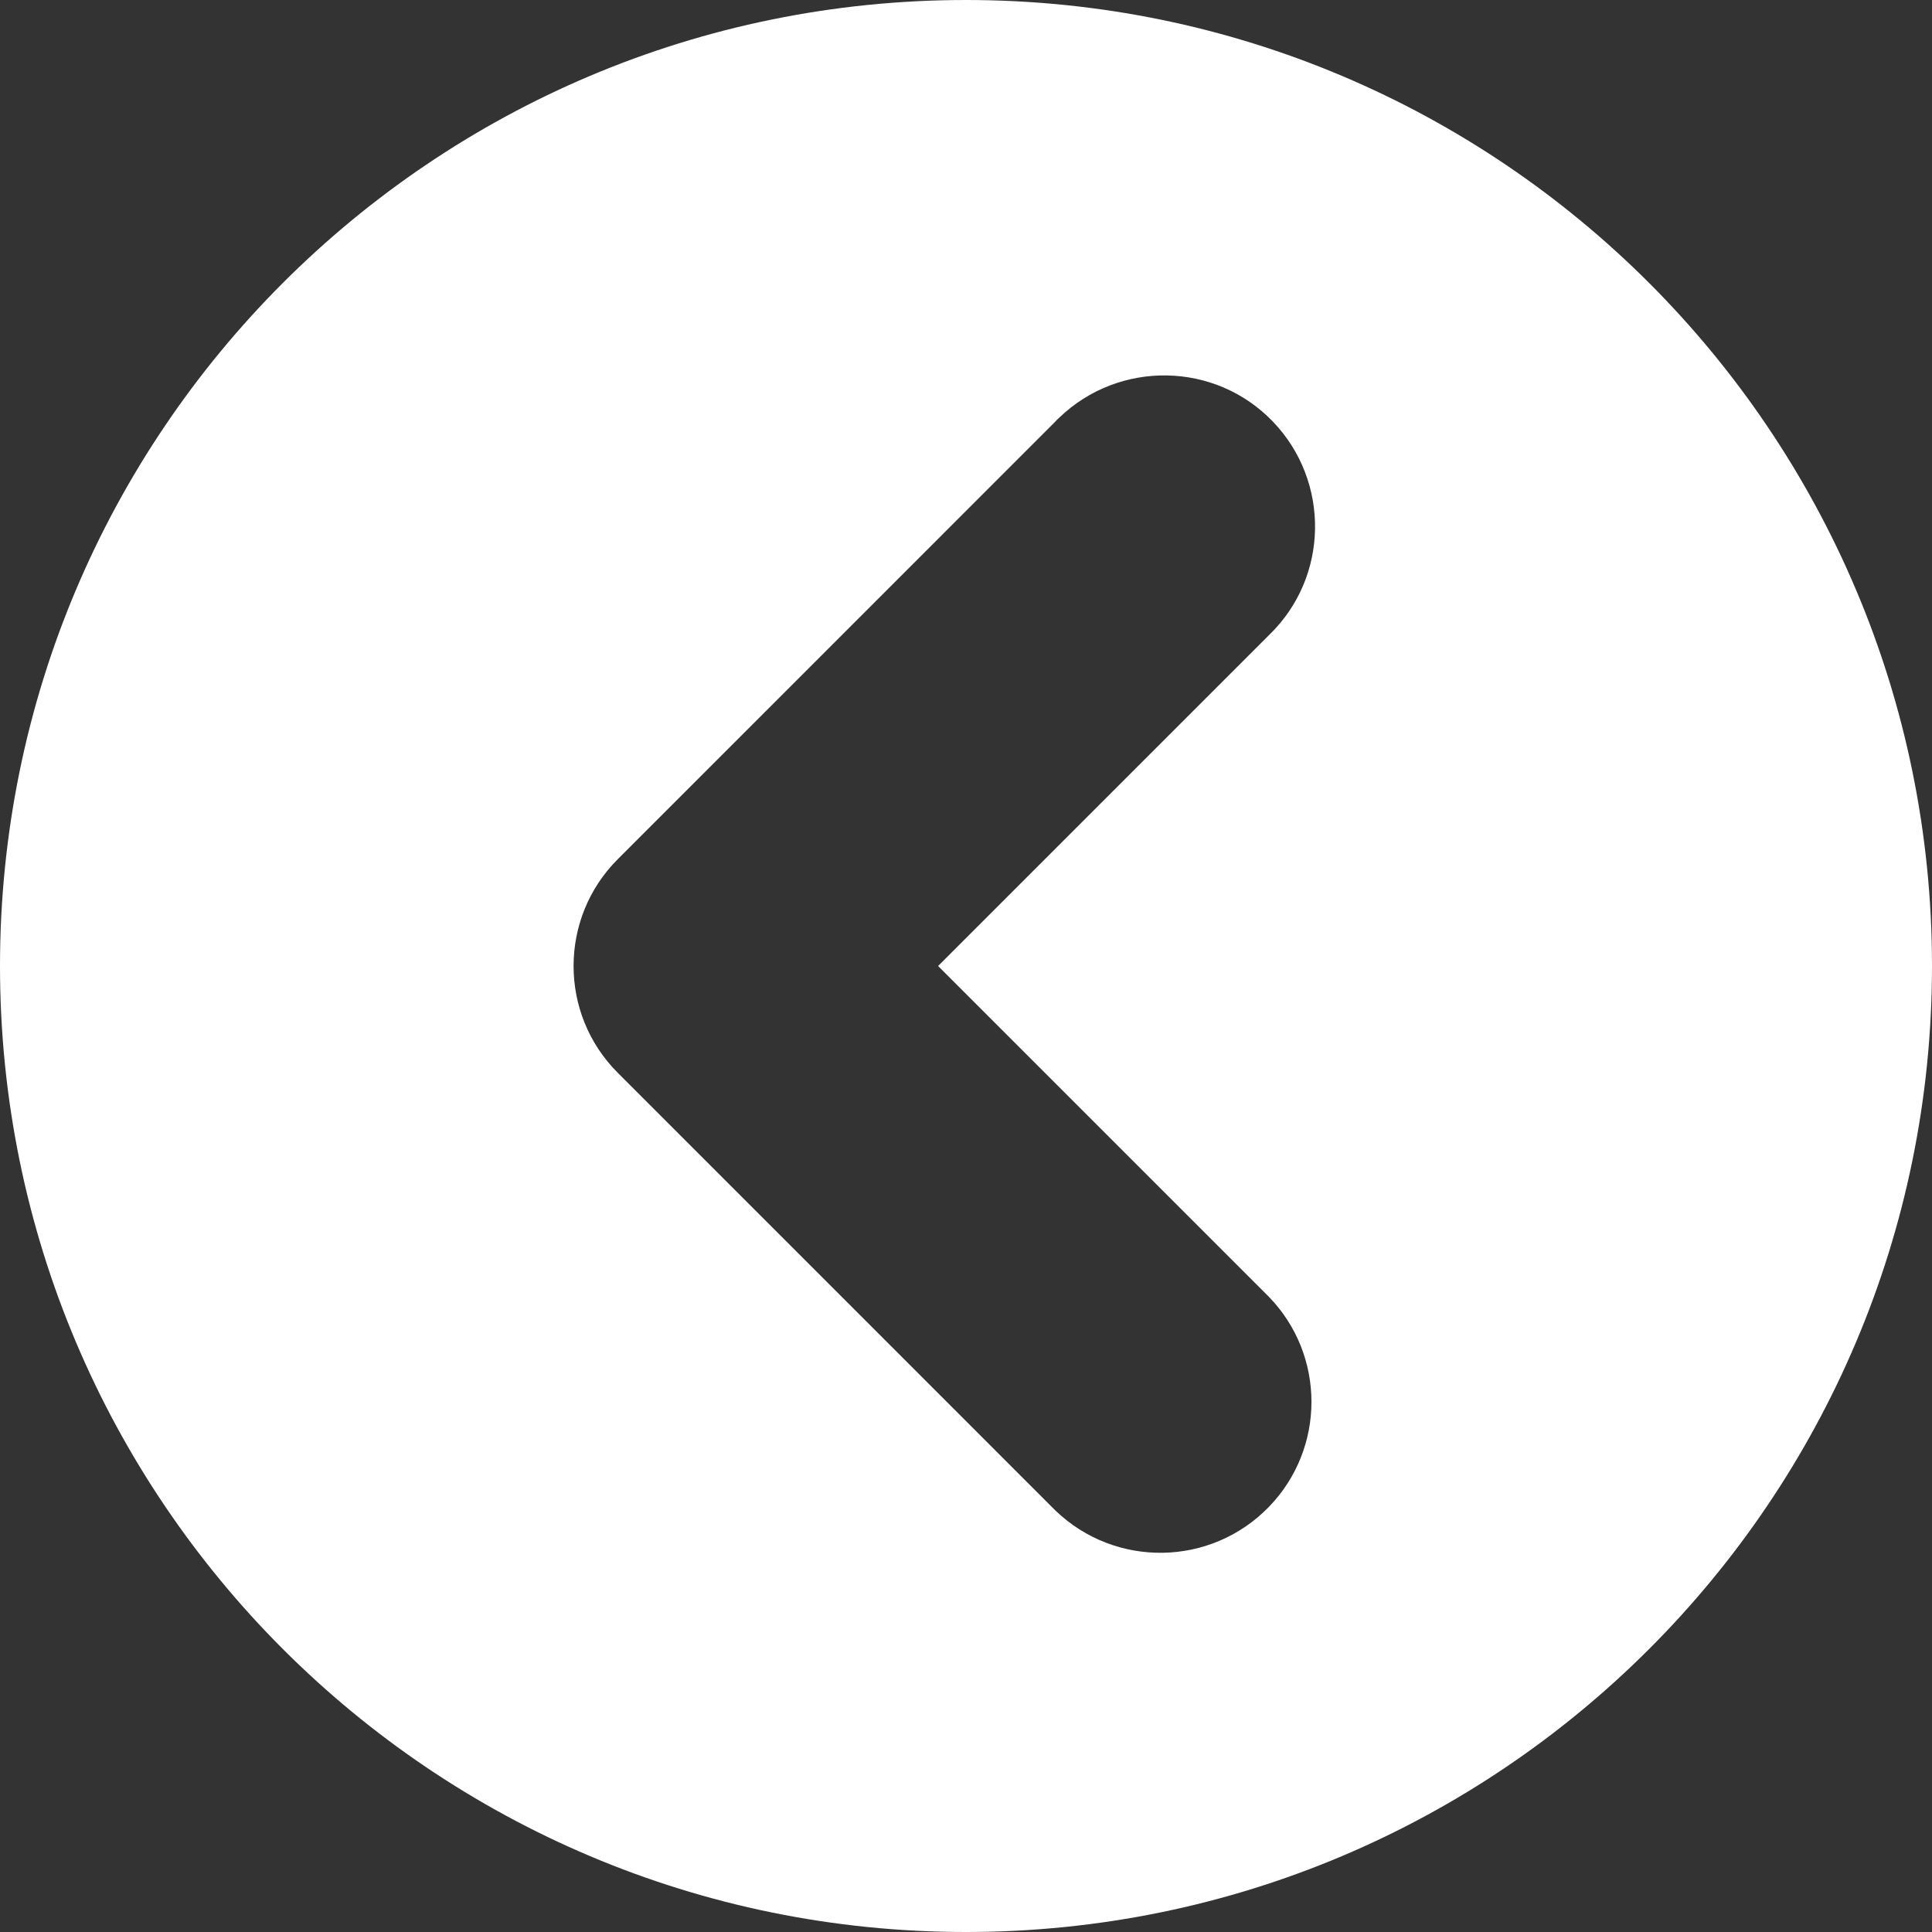 <svg width="38" height="38" viewBox="0 0 38 38" fill="none" xmlns="http://www.w3.org/2000/svg">
<rect x="0" y="0" width="38" height="38" fill="#333333" stroke="none"/>
<g clip-path="url(#clip0_10_925)">
<path d="M19 0C29.494 0 38 8.505 38 19C38 29.494 29.494 38 19 38C8.505 38 0 29.494 0 19C0 8.505 8.505 0 19 0ZM12.15 21.1L20.759 29.71C21.939 30.845 23.817 30.816 24.96 29.636C26.073 28.485 26.073 26.659 24.96 25.509L18.451 19L24.96 12.491C26.14 11.355 26.169 9.47 25.034 8.29C23.898 7.11 22.013 7.08 20.833 8.216C20.811 8.238 20.781 8.261 20.759 8.29L12.15 16.9C10.992 18.057 10.992 19.943 12.15 21.1Z" fill="white"/>
</g>
<defs>
<clipPath id="clip0_10_925">
<rect width="38" height="38" fill="white" transform="matrix(-1 0 0 1 38 0)"/>
</clipPath>
</defs>
</svg>

